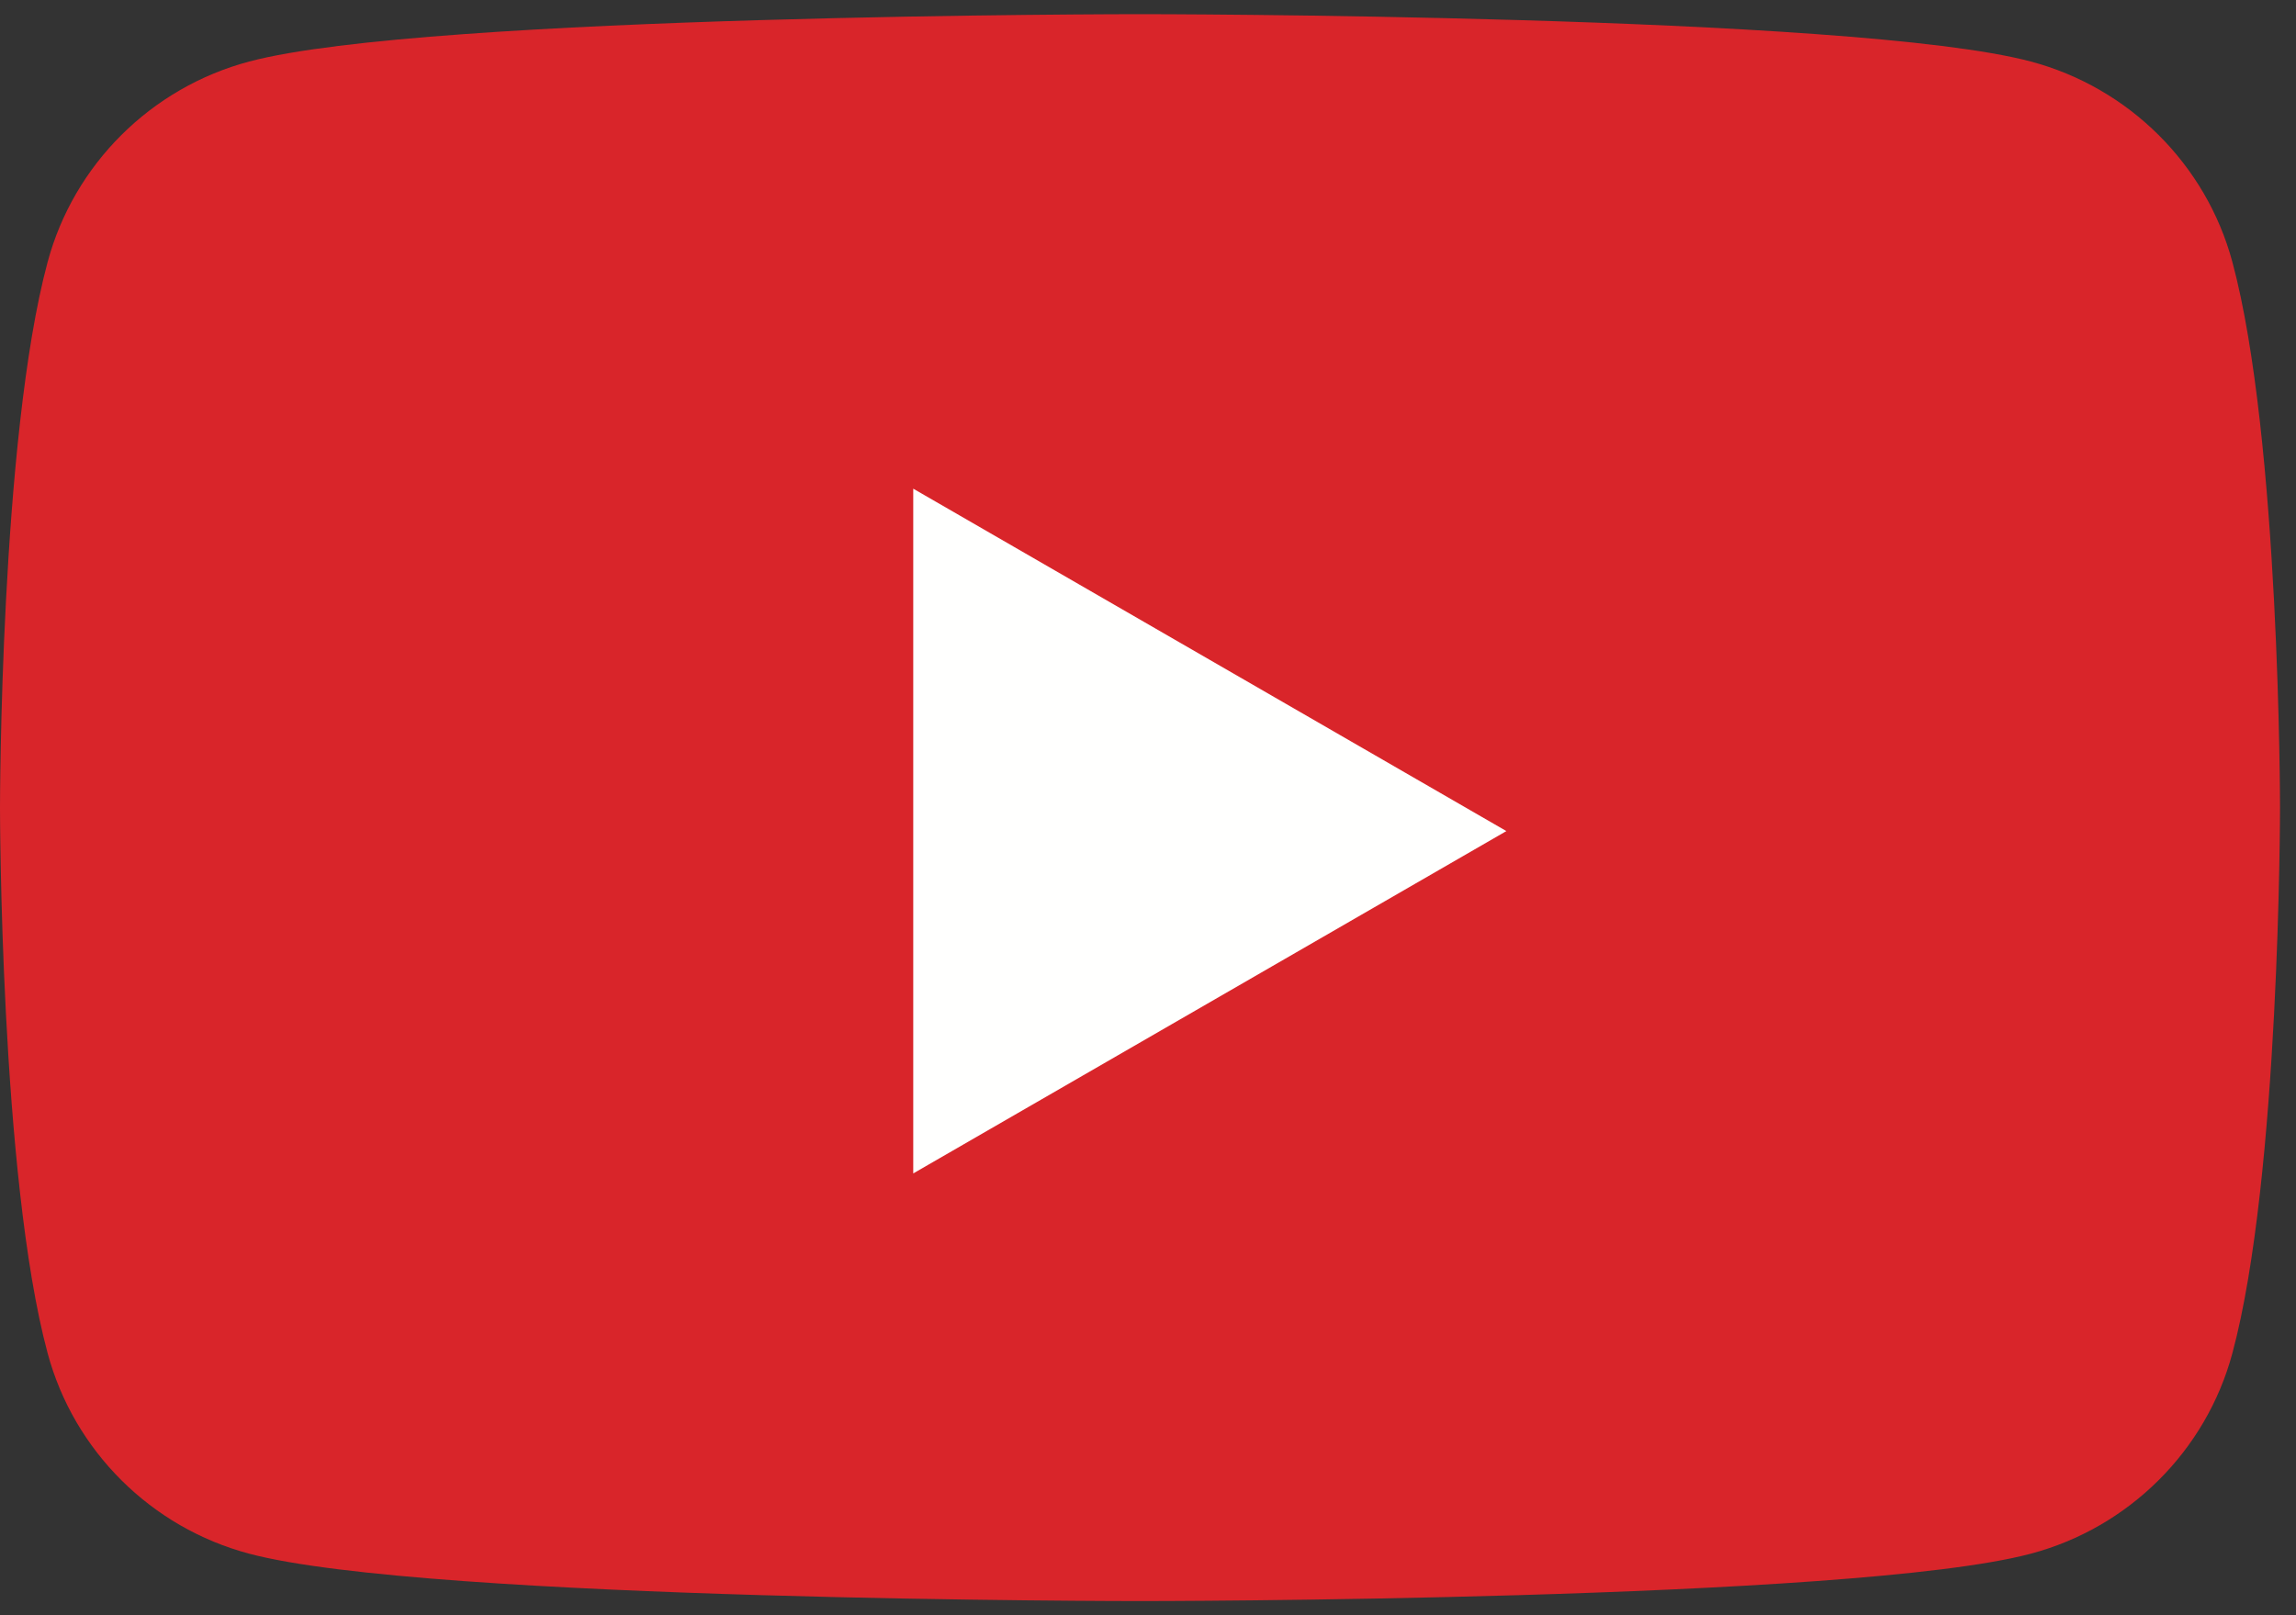 <svg xmlns="http://www.w3.org/2000/svg" width="81" height="57" viewBox="0 0 81 57">
  <rect x="0" y="0" width="81" height="57" fill="#333333" stroke="none"/>
  <g fill="none" fill-rule="evenodd" transform="translate(0 .5)">
    <path fill="#D9252A" d="M78.755,8.744 C77.83,5.302 75.105,2.591 71.644,1.671 C65.371,0 40.218,0 40.218,0 C40.218,0 15.065,0 8.792,1.671 C5.331,2.591 2.606,5.302 1.681,8.744 C0,14.983 0,28 0,28 C0,28 0,41.017 1.681,47.255 C2.606,50.697 5.331,53.409 8.792,54.328 C15.065,56 40.218,56 40.218,56 C40.218,56 65.371,56 71.644,54.328 C75.105,53.409 77.83,50.697 78.755,47.255 C80.436,41.017 80.436,28 80.436,28 C80.436,28 80.436,14.983 78.755,8.744"/>
    <polyline fill="#FFFFFE" points="32.218 40.909 53.143 28.828 32.218 16.745 32.218 40.909"/>
  </g>
</svg>
